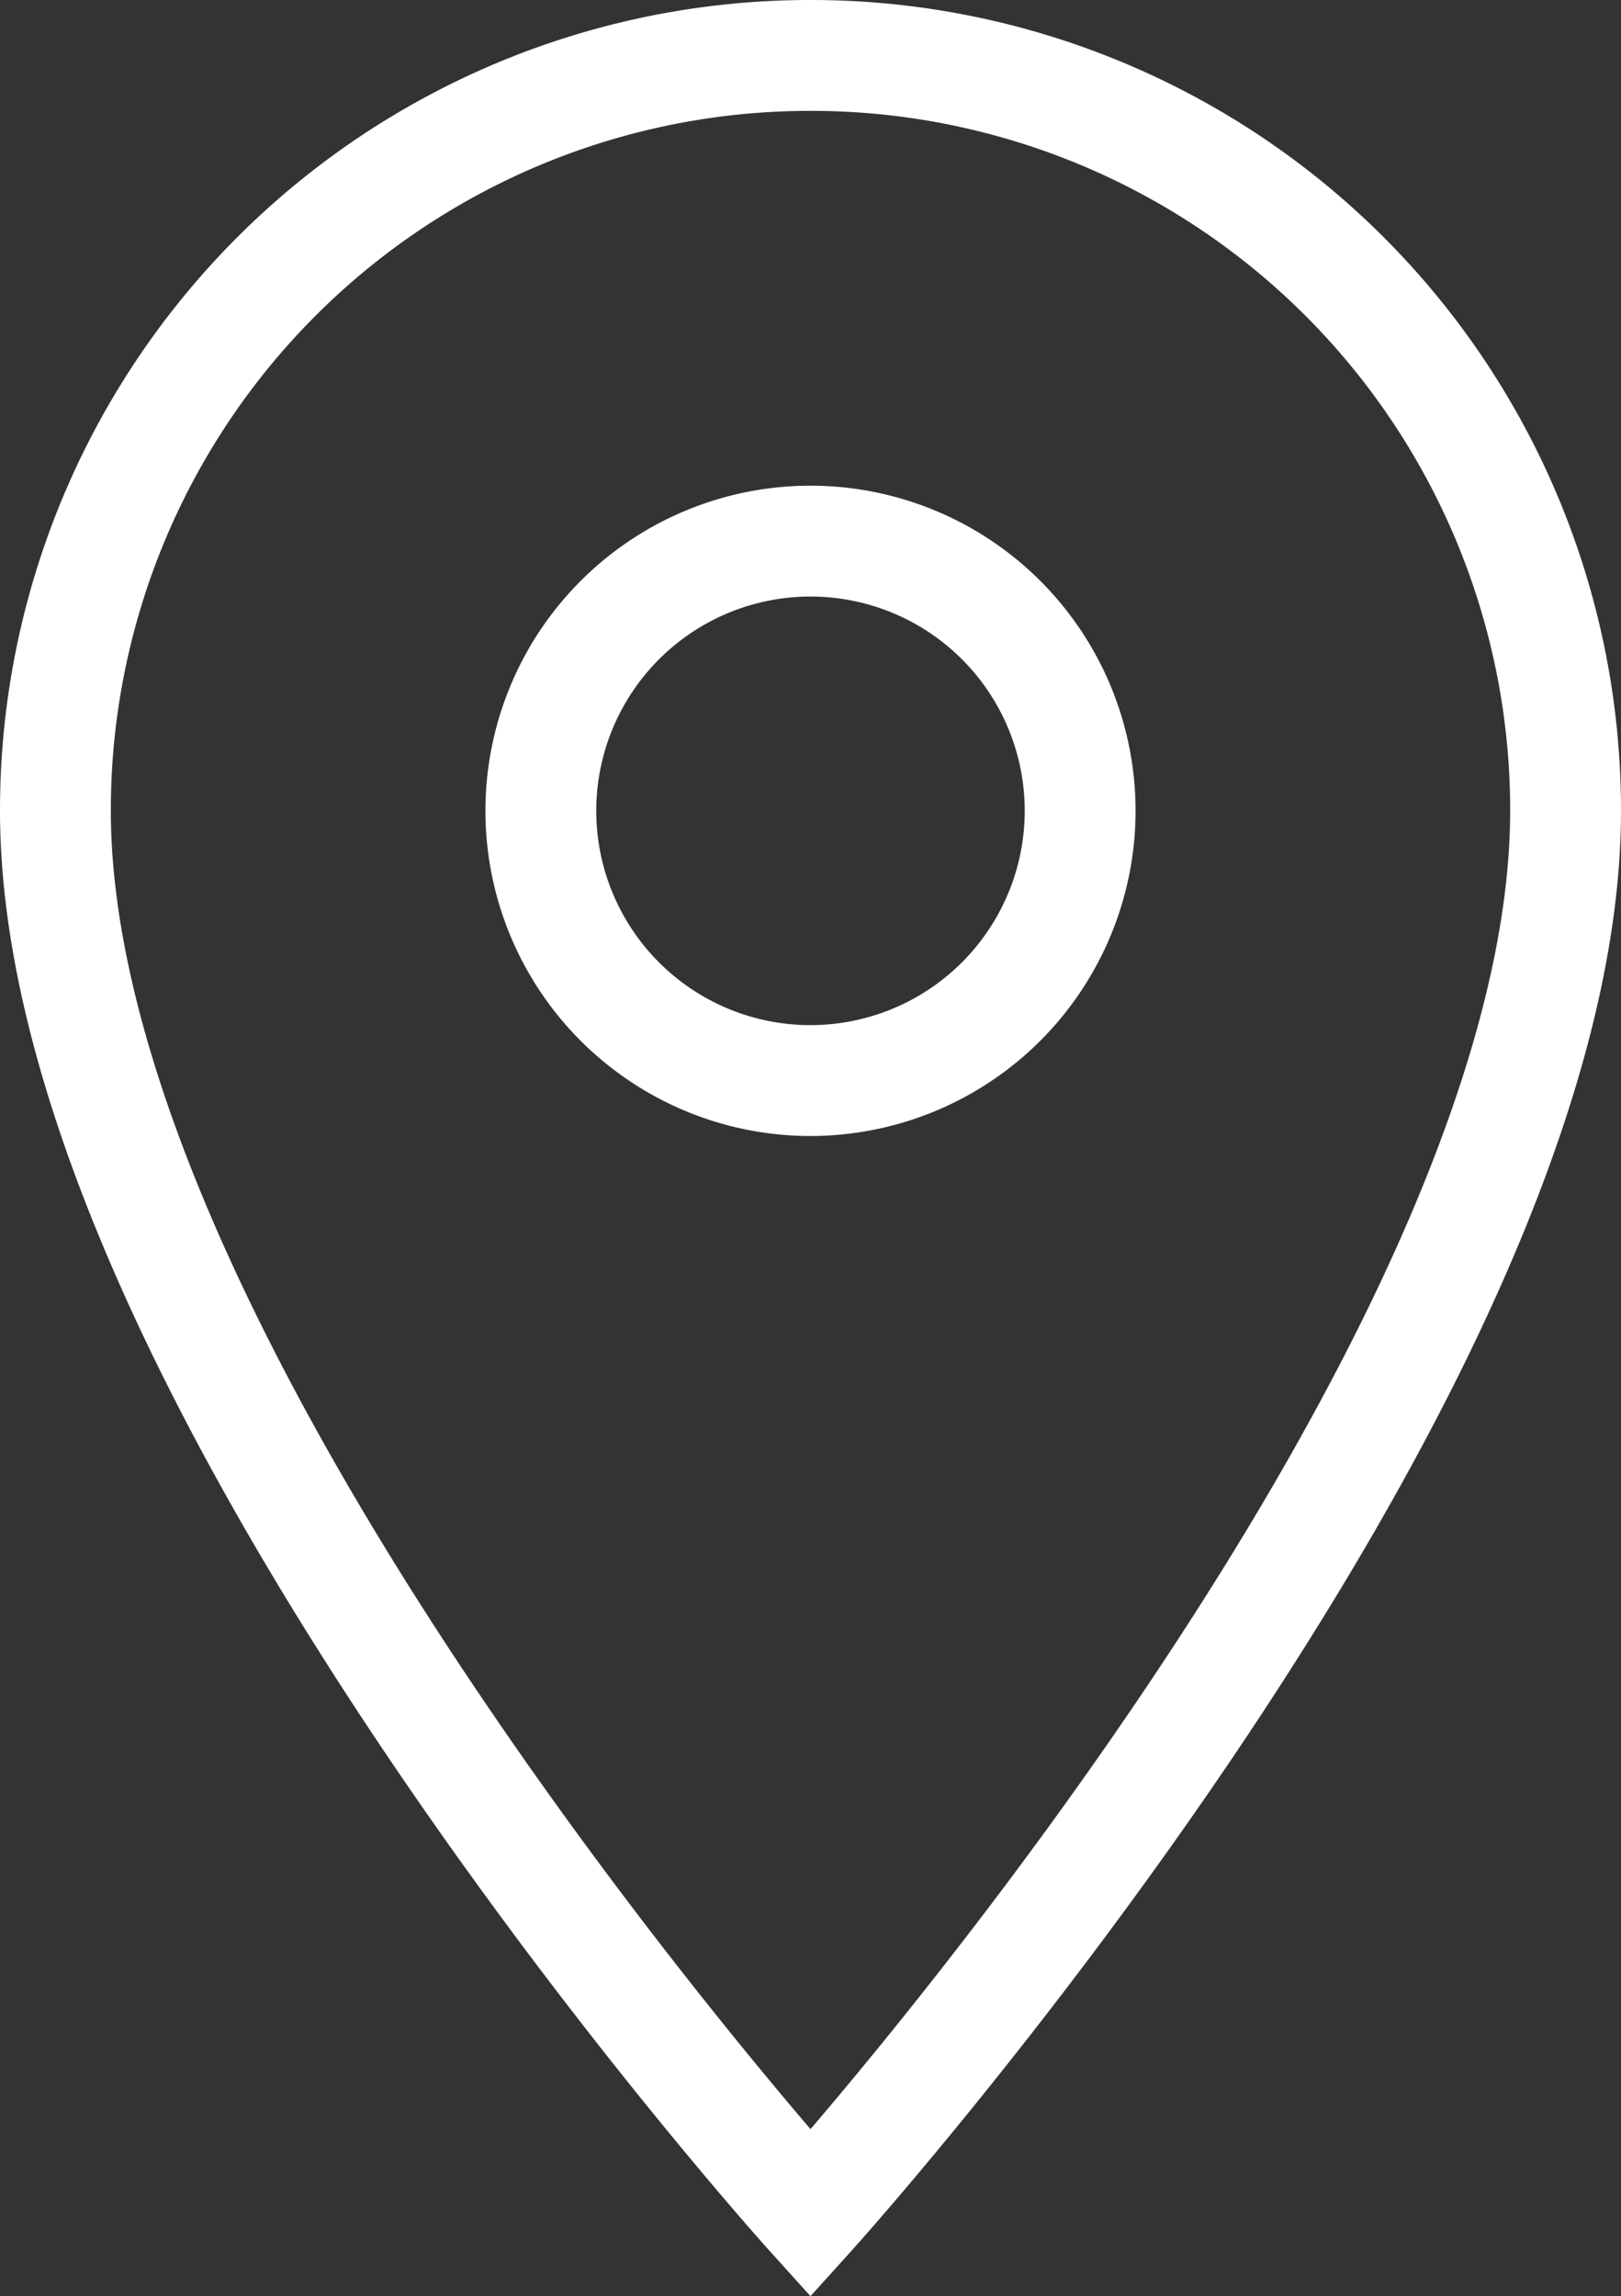 <?xml version="1.0" encoding="utf-8"?><svg xmlns="http://www.w3.org/2000/svg" width="14.626" height="20.713" viewBox="0 0 14.626 20.713">
  <rect x="0" y="0" width="14.626" height="20.713" fill="#333333" stroke="none"/>
  <path id="Icon_material-location-on" data-name="Icon material-location-on" d="M14.313,3A6.808,6.808,0,0,0,7.5,9.813c0,5.11,6.813,12.653,6.813,12.653s6.813-7.543,6.813-12.653A6.808,6.808,0,0,0,14.313,3Zm0,9.247a2.433,2.433,0,1,1,2.433-2.433A2.434,2.434,0,0,1,14.313,12.247Z" transform="translate(-7 -2.5)" fill="none" stroke="#fff" stroke-width="1"/>
</svg>

